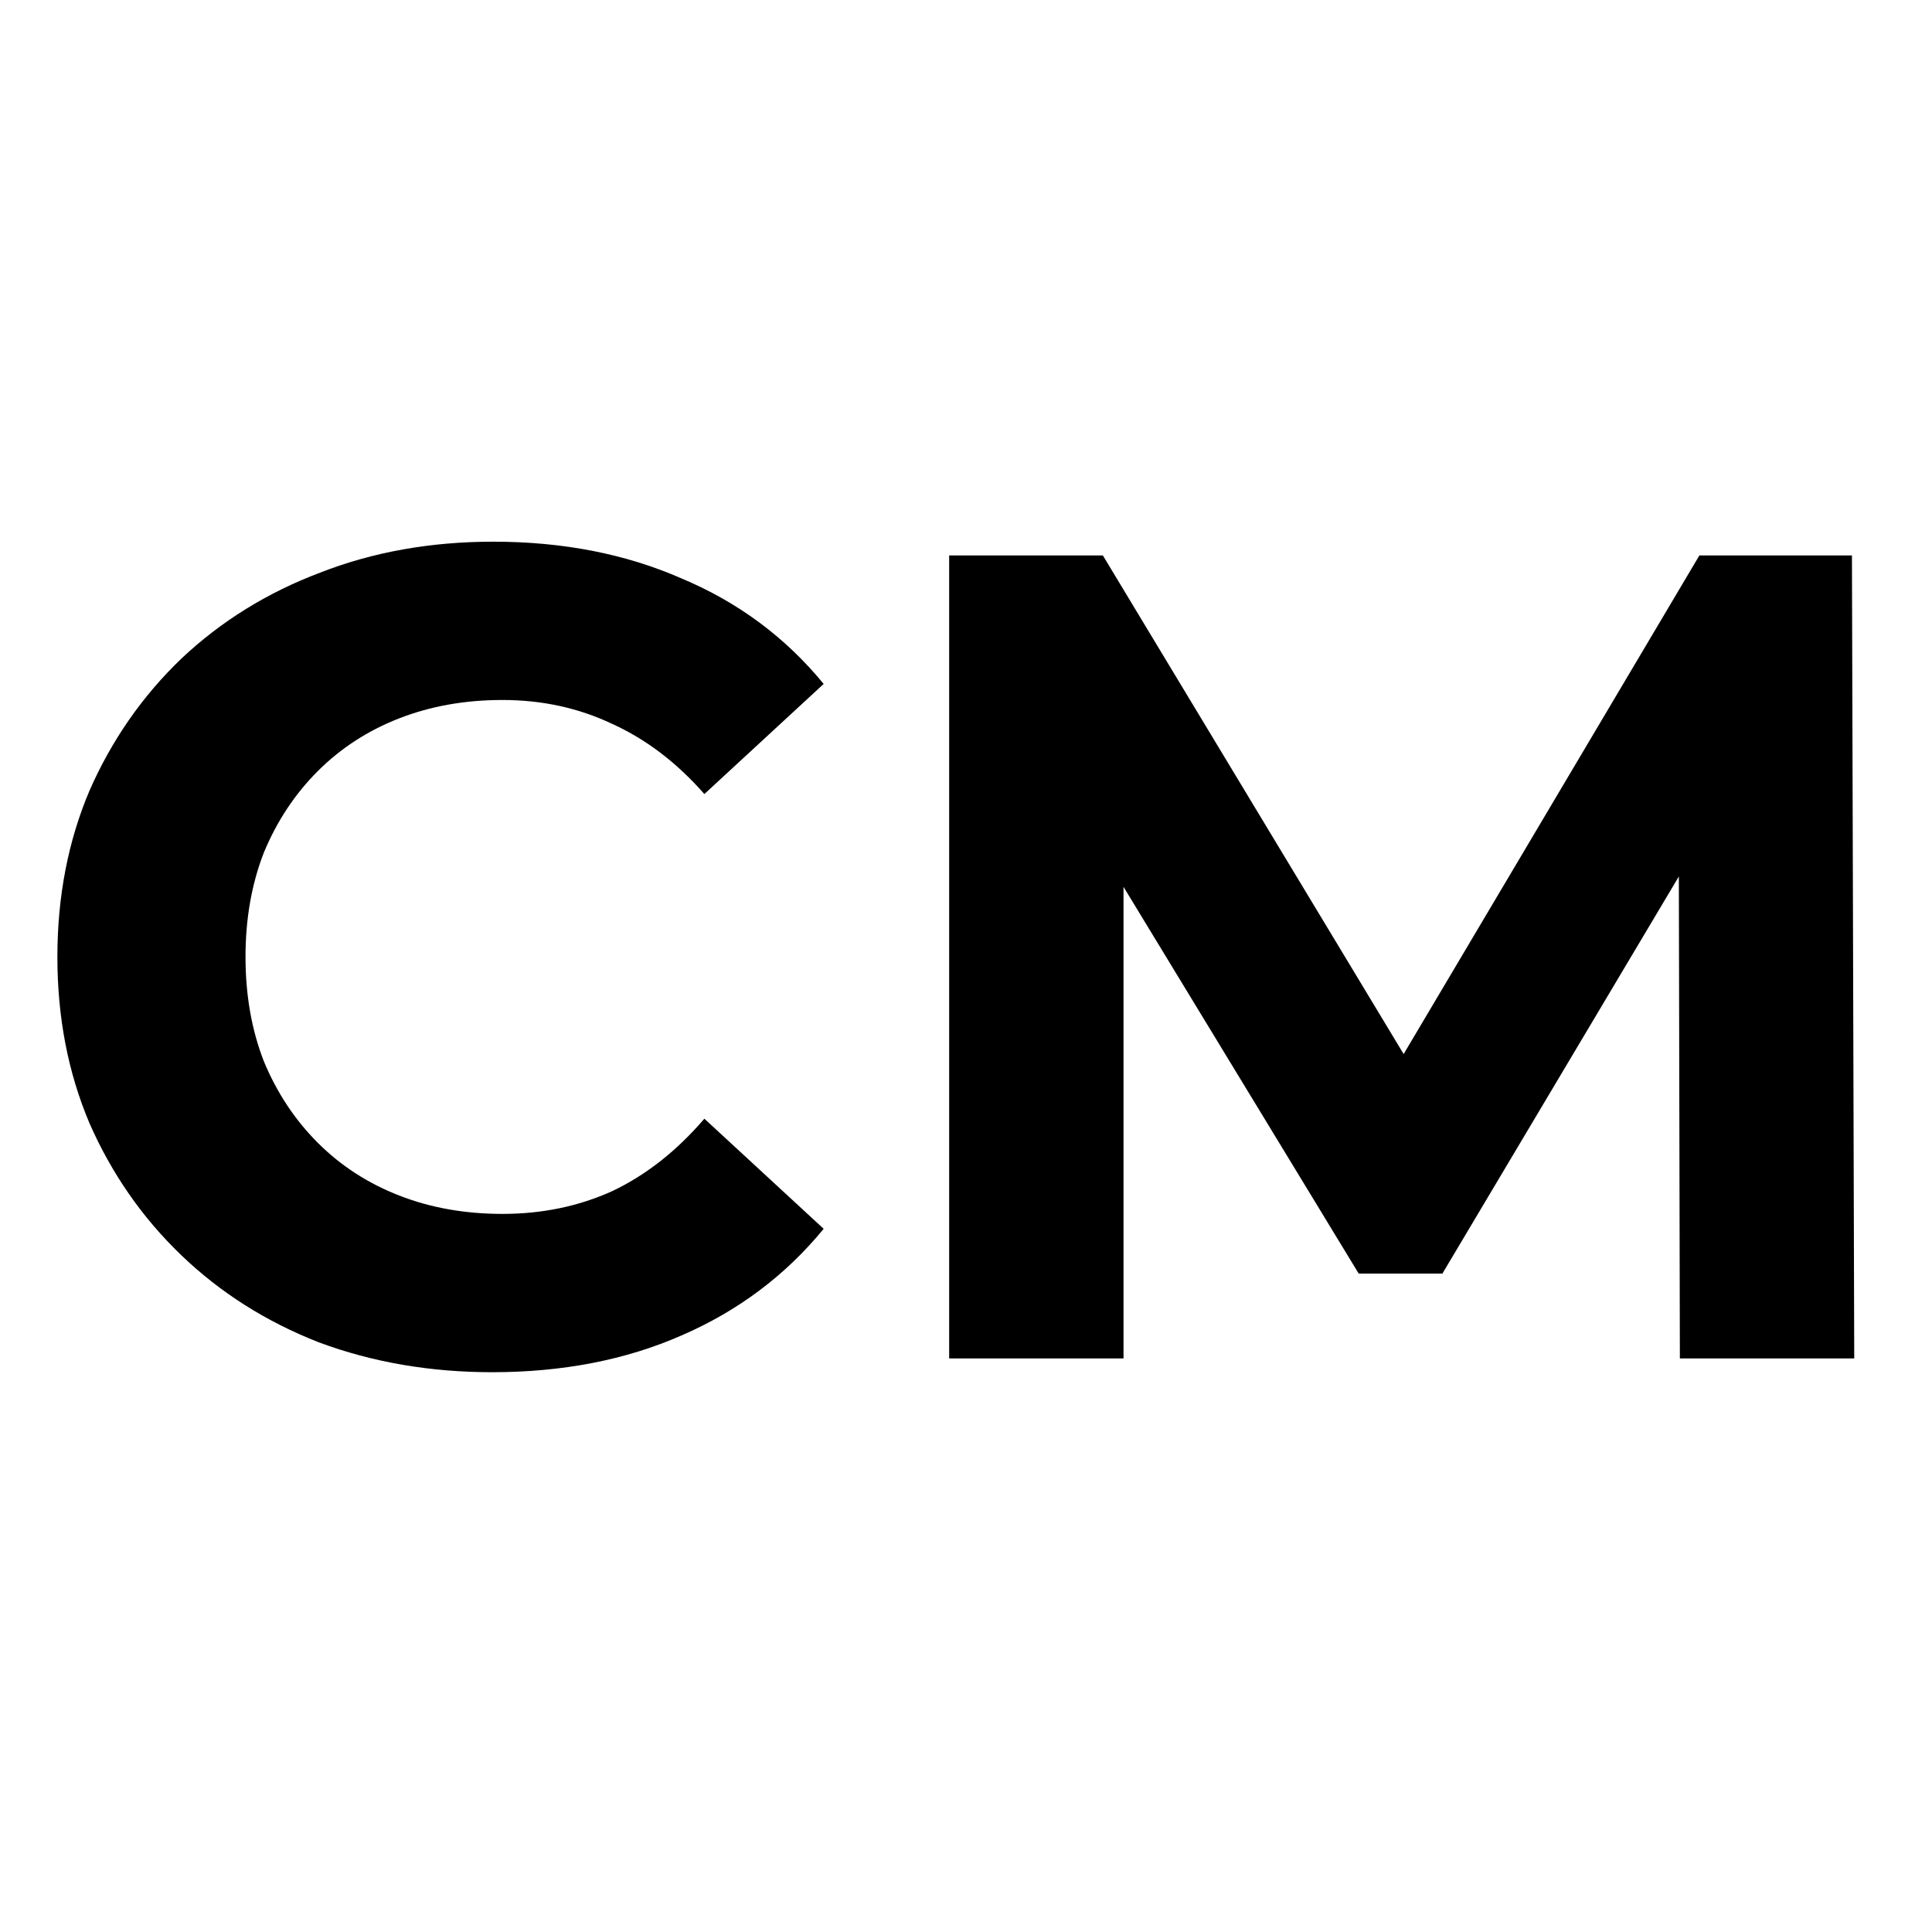 <svg width="64" height="64" viewBox="0 0 64 64" fill="none" xmlns="http://www.w3.org/2000/svg">
<g clip-path="url(#clip0_767_4972)">
<path d="M16.303 45.456C14.251 45.456 12.338 45.127 10.565 44.468C8.817 43.784 7.297 42.821 6.005 41.58C4.713 40.339 3.7 38.882 2.965 37.21C2.256 35.538 1.901 33.701 1.901 31.7C1.901 29.699 2.256 27.862 2.965 26.19C3.7 24.518 4.713 23.061 6.005 21.82C7.322 20.579 8.855 19.629 10.603 18.97C12.351 18.286 14.264 17.944 16.341 17.944C18.646 17.944 20.724 18.349 22.573 19.16C24.448 19.945 26.018 21.111 27.285 22.656L23.333 26.304C22.421 25.265 21.408 24.493 20.293 23.986C19.178 23.454 17.962 23.188 16.645 23.188C15.404 23.188 14.264 23.391 13.225 23.796C12.186 24.201 11.287 24.784 10.527 25.544C9.767 26.304 9.172 27.203 8.741 28.242C8.336 29.281 8.133 30.433 8.133 31.7C8.133 32.967 8.336 34.119 8.741 35.158C9.172 36.197 9.767 37.096 10.527 37.856C11.287 38.616 12.186 39.199 13.225 39.604C14.264 40.009 15.404 40.212 16.645 40.212C17.962 40.212 19.178 39.959 20.293 39.452C21.408 38.92 22.421 38.122 23.333 37.058L27.285 40.706C26.018 42.251 24.448 43.429 22.573 44.24C20.724 45.051 18.634 45.456 16.303 45.456ZM31.442 45V18.4H36.534L47.858 37.172H45.16L56.294 18.4H61.348L61.424 45H55.648L55.61 27.254H56.674L47.782 42.188H45.008L35.926 27.254H37.218V45H31.442Z" fill="black"/>
</g>
<defs>
<clipPath id="clip0_767_4972">
<rect width="64" height="64" fill="white"/>
</clipPath>
</defs>
</svg>
